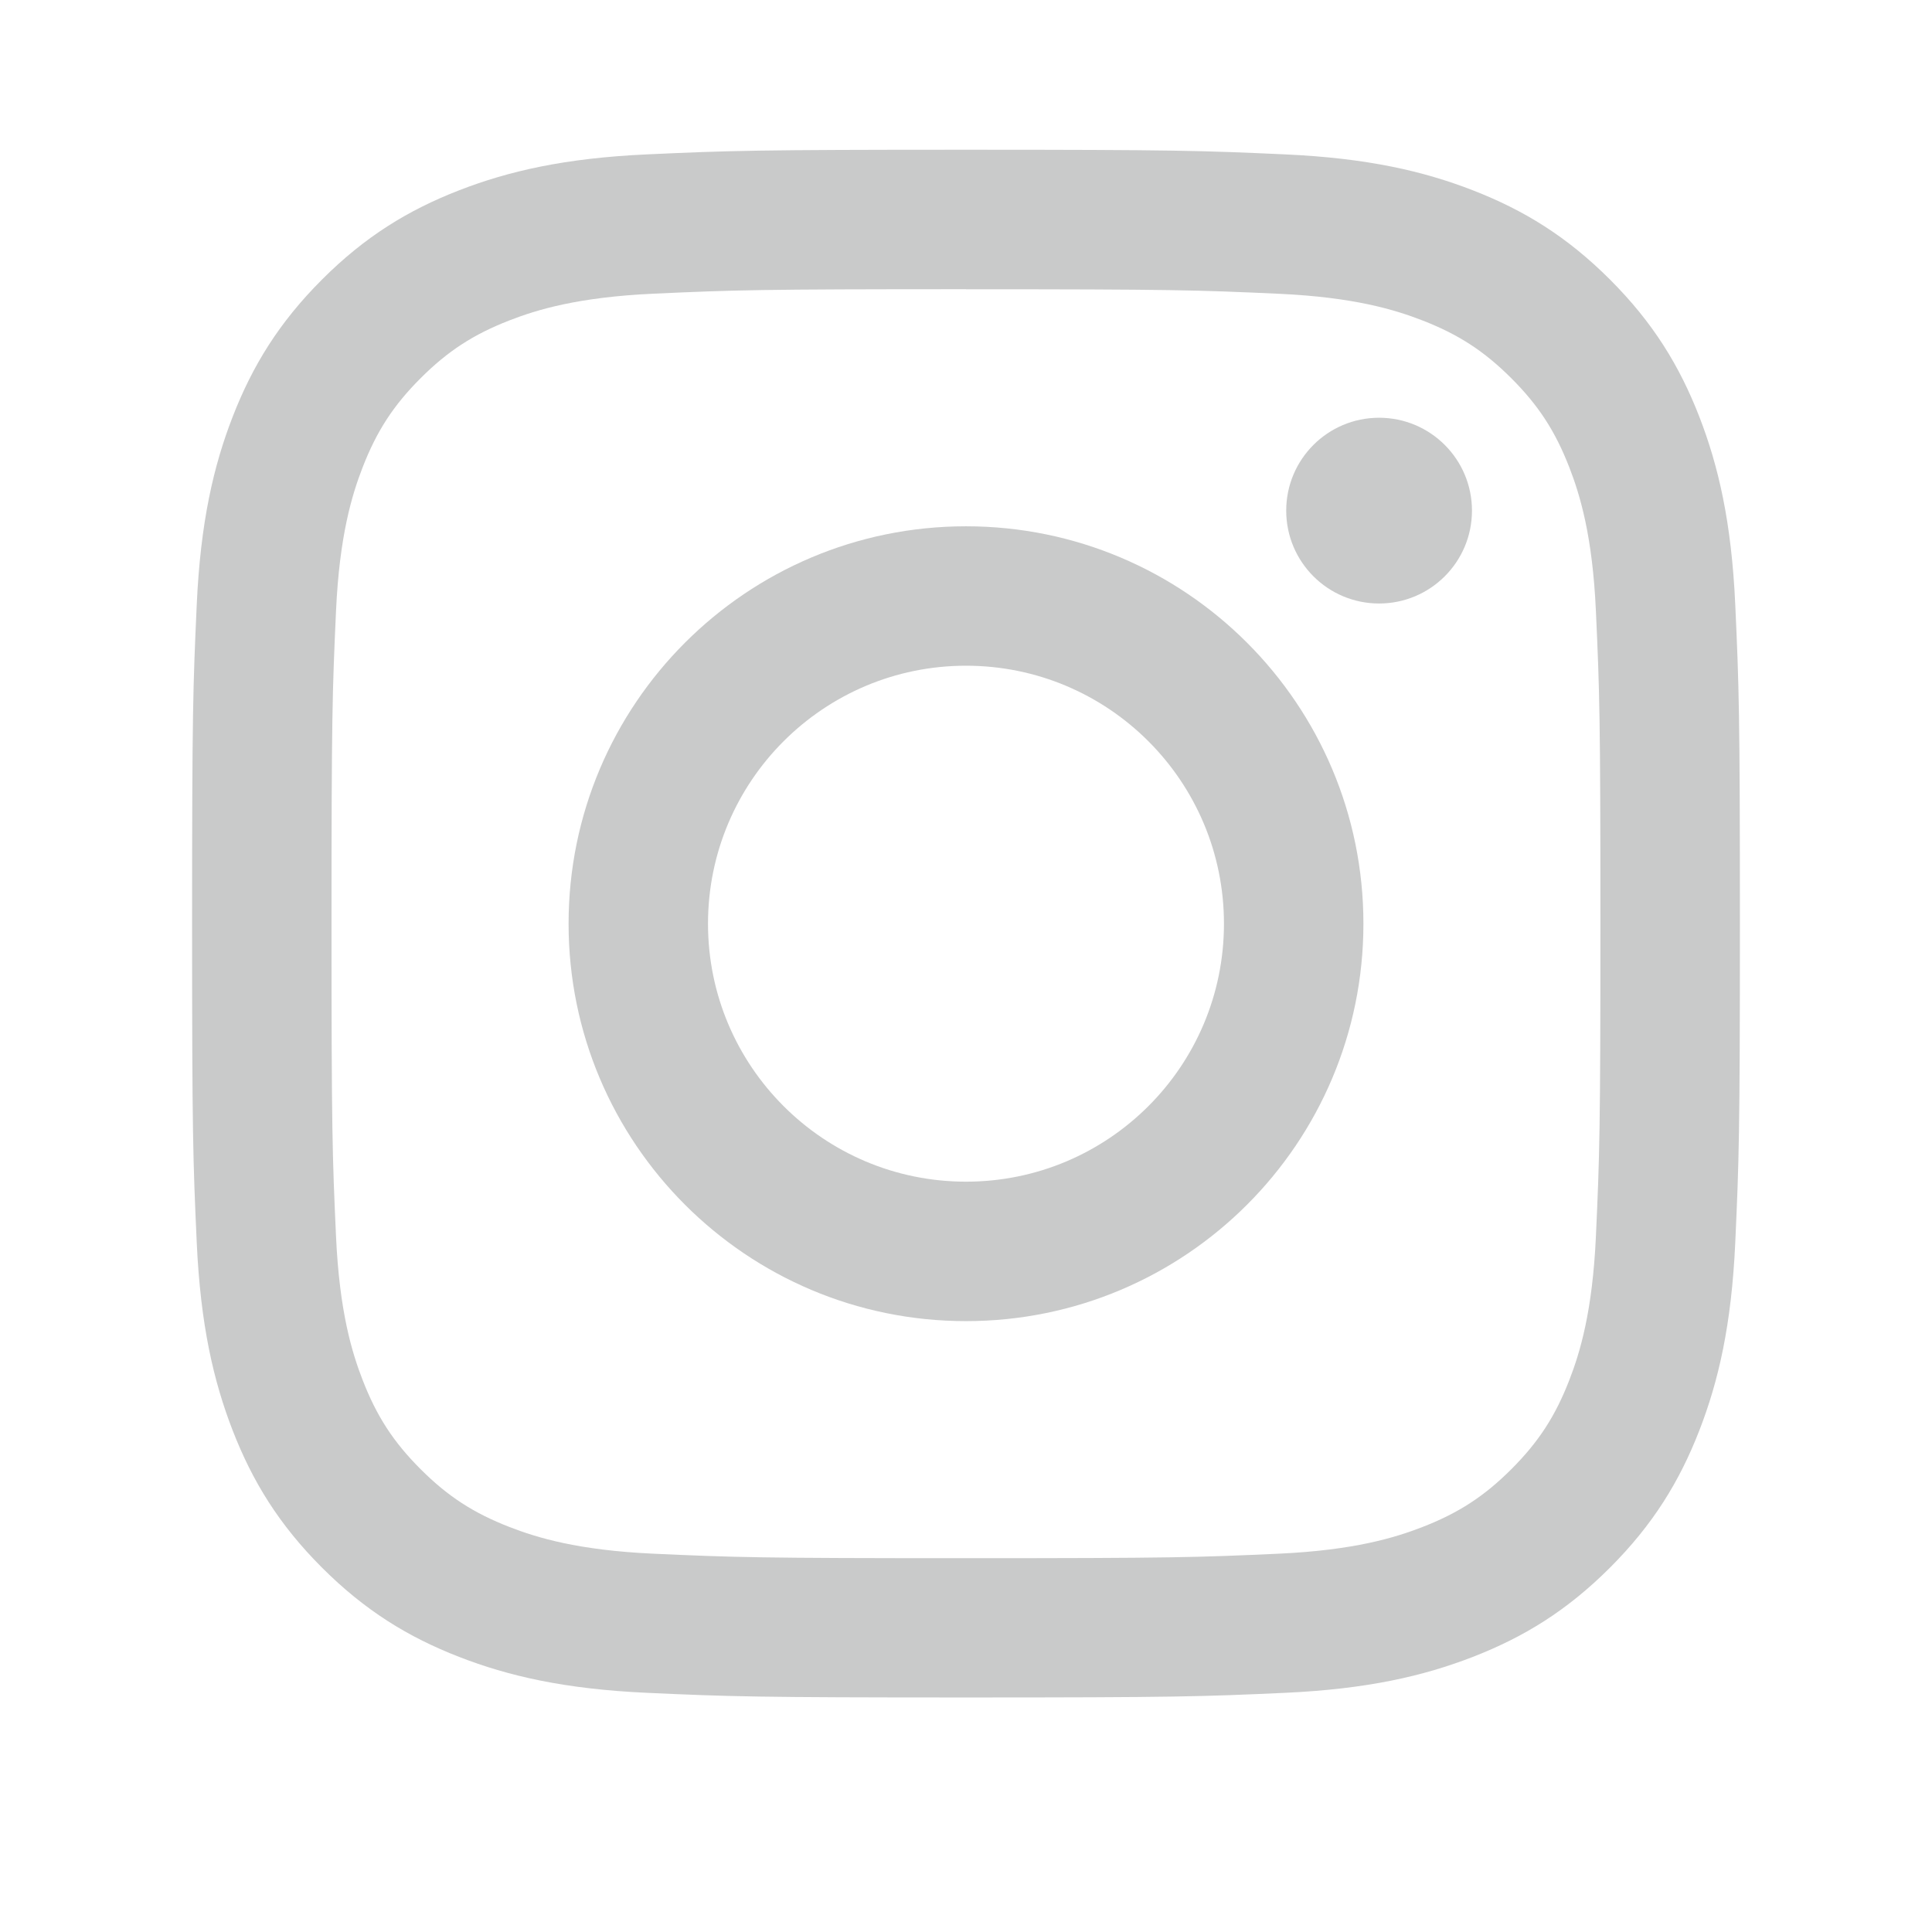<?xml version="1.0" encoding="UTF-8"?>
<svg id="_レイヤー_1" data-name="レイヤー 1" xmlns="http://www.w3.org/2000/svg" width="54" height="54" viewBox="0 0 54 54">
  <defs>
    <style>
      .cls-1 {
        fill: none;
      }

      .cls-2 {
        fill: #c9caca;
      }
    </style>
  </defs>
  <g>
    <path class="cls-2" d="m27,8.085c5.776,0,6.46.022,8.741.126,2.109.096,3.254.449,4.016.745,1.01.392,1.73.861,2.487,1.618.757.757,1.226,1.478,1.618,2.487.296.762.649,1.908.744,4.016.104,2.281.126,2.965.126,8.741s-.022,6.46-.126,8.741c-.096,2.109-.448,3.255-.744,4.017-.392,1.01-.861,1.73-1.618,2.487-.757.757-1.478,1.226-2.487,1.618-.762.296-1.907.648-4.016.745-2.281.104-2.965.126-8.741.126s-6.46-.022-8.741-.126c-2.109-.096-3.254-.449-4.017-.745-1.01-.392-1.73-.861-2.487-1.618-.757-.757-1.226-1.478-1.618-2.488-.296-.762-.649-1.907-.745-4.017-.104-2.281-.126-2.965-.126-8.741s.022-6.46.126-8.741c.096-2.109.449-3.255.745-4.017.392-1.01.861-1.73,1.618-2.487.757-.757,1.477-1.226,2.487-1.618.762-.296,1.908-.648,4.017-.745,2.281-.104,2.965-.126,8.741-.126m0-3.898c-5.875,0-6.611.025-8.919.13-2.302.105-3.875.471-5.251,1.005-1.422.553-2.629,1.292-3.831,2.495-1.202,1.202-1.942,2.409-2.495,3.831-.535,1.376-.9,2.948-1.005,5.251-.105,2.307-.13,3.044-.13,8.918s.025,6.611.13,8.918c.105,2.302.471,3.875,1.005,5.251.553,1.422,1.293,2.629,2.495,3.831,1.203,1.202,2.409,1.942,3.831,2.495,1.376.535,2.948.9,5.251,1.005,2.307.105,3.044.13,8.919.13s6.611-.025,8.918-.13c2.302-.105,3.875-.471,5.251-1.005,1.423-.553,2.629-1.292,3.832-2.495,1.202-1.203,1.942-2.409,2.495-3.831.535-1.376.9-2.948,1.005-5.251.105-2.307.13-3.044.13-8.918s-.025-6.611-.13-8.918c-.105-2.302-.471-3.875-1.005-5.251-.553-1.422-1.293-2.629-2.495-3.831-1.203-1.203-2.409-1.942-3.832-2.495-1.376-.535-2.948-.901-5.251-1.005-2.307-.105-3.044-.13-8.918-.13h0Z"/>
    <path class="cls-2" d="m27,14.71c-6.135,0-11.108,4.974-11.108,11.108s4.973,11.108,11.108,11.108,11.108-4.973,11.108-11.108-4.973-11.108-11.108-11.108Zm0,18.318c-3.982,0-7.211-3.228-7.211-7.21s3.228-7.211,7.211-7.211,7.21,3.228,7.21,7.211-3.228,7.21-7.21,7.21Z"/>
    <path class="cls-2" d="m41.142,14.272c0,1.434-1.162,2.596-2.596,2.596s-2.596-1.162-2.596-2.596,1.162-2.596,2.596-2.596,2.596,1.162,2.596,2.596Z"/>
  </g>
  <rect class="cls-1" width="54" height="54"/>
</svg>